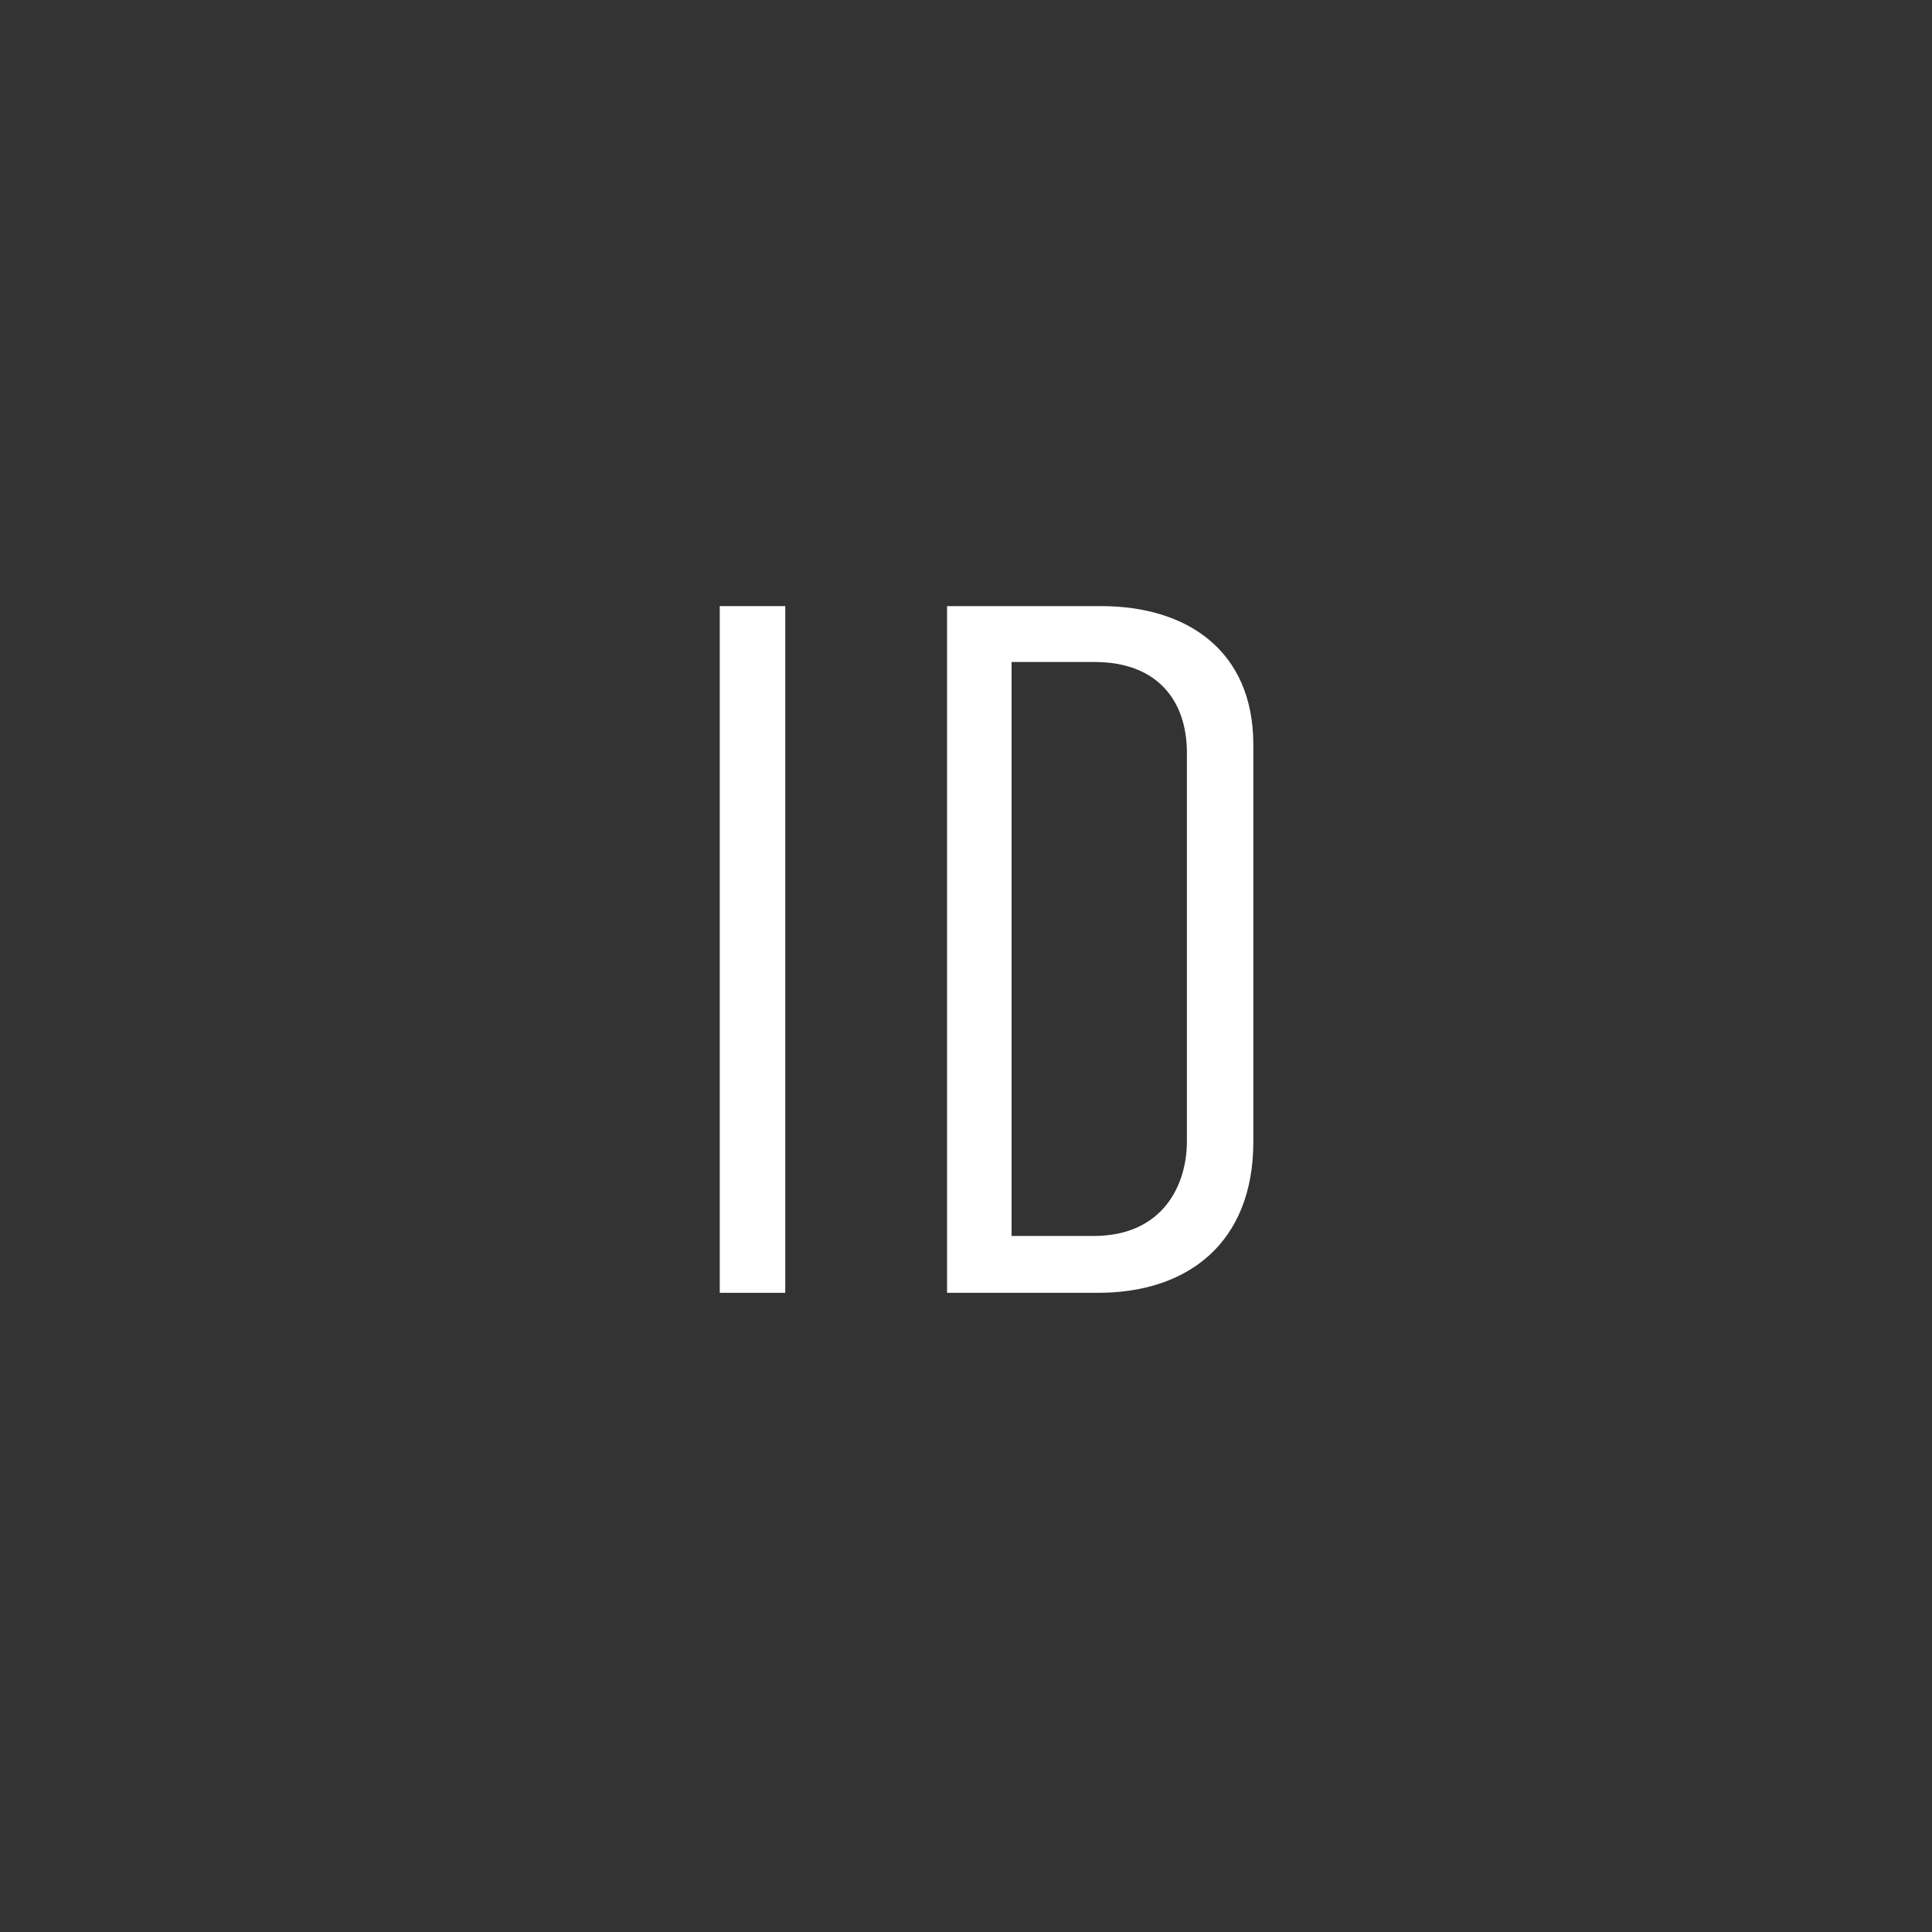 <svg xmlns="http://www.w3.org/2000/svg" width="51" height="51" viewBox="0 0 51 51">
  <rect x="0" y="0" width="51" height="51" fill="#333333" stroke="none"/>
  <g fill="none" fill-rule="evenodd" transform="translate(1 1)">
	<g fill="#FFFFFF" transform="translate(18 15)">
      <path d="M6,18.127 L9.992,18.127 C12.331,18.127 14.085,16.831 14.085,14.136 L14.085,3.661 C14.085,1.169 12.331,0 10.068,0 L6,0 L6,18.127 Z M7.703,16.627 L7.703,1.475 L9.89,1.475 C11.593,1.475 12.331,2.542 12.331,3.864 L12.331,14.136 C12.331,15.254 11.72,16.627 9.864,16.627 L7.703,16.627 Z"/>
      <polygon points="0 18.127 1.729 18.127 1.729 0 0 0"/>
    </g>
  </g>
</svg>
